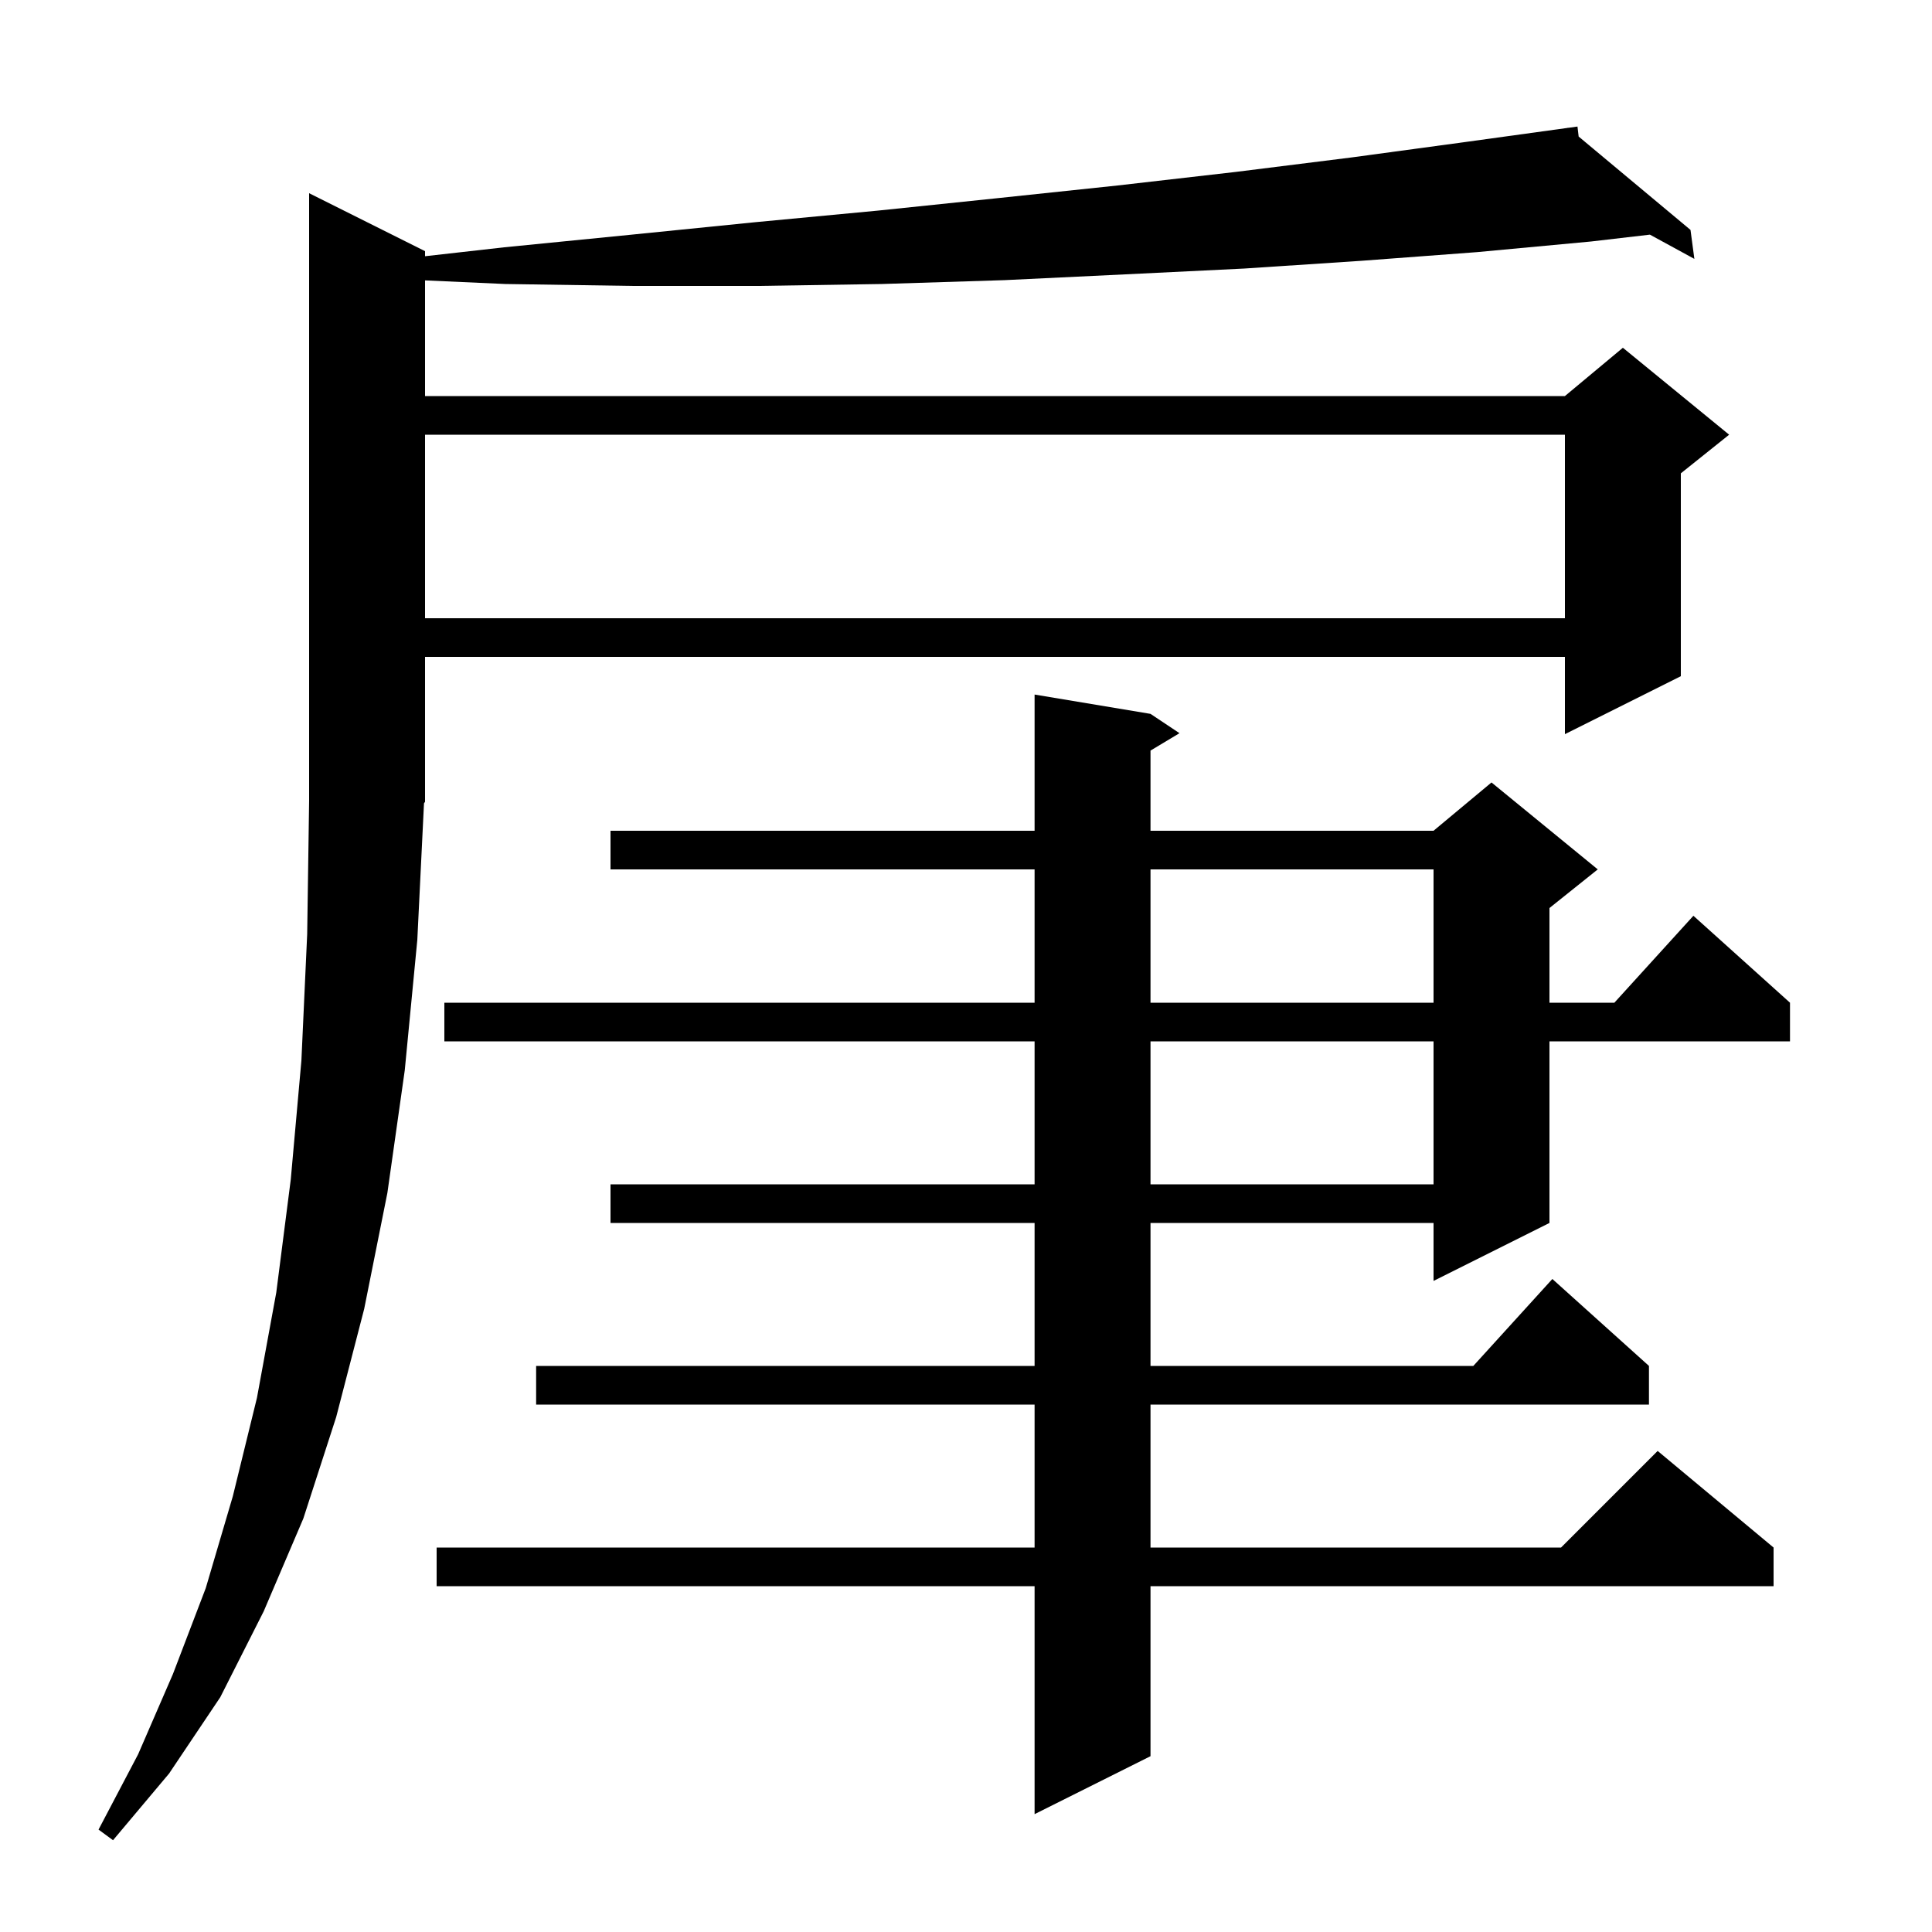 <svg xmlns="http://www.w3.org/2000/svg" xmlns:xlink="http://www.w3.org/1999/xlink" version="1.1" baseProfile="full" viewBox="0 0 200 200" width="200" height="200">
<g fill="black">
<path d="M 43.2 97.3 L 41.9 110.8 L 40.1 123.5 L 37.7 135.5 L 34.8 146.7 L 31.4 157.2 L 27.3 166.8 L 22.8 175.7 L 17.5 183.6 L 11.7 190.5 L 10.2 189.4 L 14.3 181.6 L 17.9 173.3 L 21.3 164.4 L 24.1 154.9 L 26.6 144.7 L 28.6 133.8 L 30.1 122.1 L 31.2 109.8 L 31.8 96.7 L 32.0 82.9 L 32.0 20.0 L 44.0 26.0 L 44.0 26.525 L 52.2 25.6 L 65.3 24.3 L 78.2 23.0 L 90.9 21.8 L 103.4 20.5 L 115.7 19.2 L 127.9 17.8 L 139.9 16.3 L 151.7 14.7 L 162.308 13.237 L 162.3 13.2 L 162.339 13.233 L 163.3 13.1 L 163.422 14.136 L 175.0 23.8 L 175.4 26.8 L 170.798 24.29 L 164.7 25.0 L 152.9 26.1 L 140.9 27.0 L 128.8 27.8 L 116.5 28.4 L 104.0 29.0 L 91.3 29.4 L 78.5 29.6 L 65.5 29.6 L 52.3 29.4 L 44.0 29.026 L 44.0 41.0 L 162.0 41.0 L 168.0 36.0 L 179.0 45.0 L 174.0 49.0 L 174.0 70.0 L 162.0 76.0 L 162.0 68.0 L 44.0 68.0 L 44.0 83.0 L 43.892 83.162 Z M 119.1 73.9 L 122.1 75.9 L 119.1 77.7 L 119.1 86.0 L 148.4 86.0 L 154.4 81.0 L 165.4 90.0 L 160.4 94.0 L 160.4 103.8 L 167.118 103.8 L 175.3 94.8 L 185.3 103.8 L 185.3 107.8 L 160.4 107.8 L 160.4 126.6 L 148.4 132.6 L 148.4 126.6 L 119.1 126.6 L 119.1 141.4 L 152.518 141.4 L 160.7 132.4 L 170.7 141.4 L 170.7 145.4 L 119.1 145.4 L 119.1 160.2 L 161.6 160.2 L 171.6 150.2 L 183.6 160.2 L 183.6 164.2 L 119.1 164.2 L 119.1 181.8 L 107.1 187.8 L 107.1 164.2 L 45.2 164.2 L 45.2 160.2 L 107.1 160.2 L 107.1 145.4 L 55.5 145.4 L 55.5 141.4 L 107.1 141.4 L 107.1 126.6 L 63.2 126.6 L 63.2 122.6 L 107.1 122.6 L 107.1 107.8 L 46.0 107.8 L 46.0 103.8 L 107.1 103.8 L 107.1 90.0 L 63.2 90.0 L 63.2 86.0 L 107.1 86.0 L 107.1 71.9 Z M 119.1 107.8 L 119.1 122.6 L 148.4 122.6 L 148.4 107.8 Z M 119.1 90.0 L 119.1 103.8 L 148.4 103.8 L 148.4 90.0 Z M 44.0 45.0 L 44.0 64.0 L 162.0 64.0 L 162.0 45.0 Z " />
</g>
</svg>
